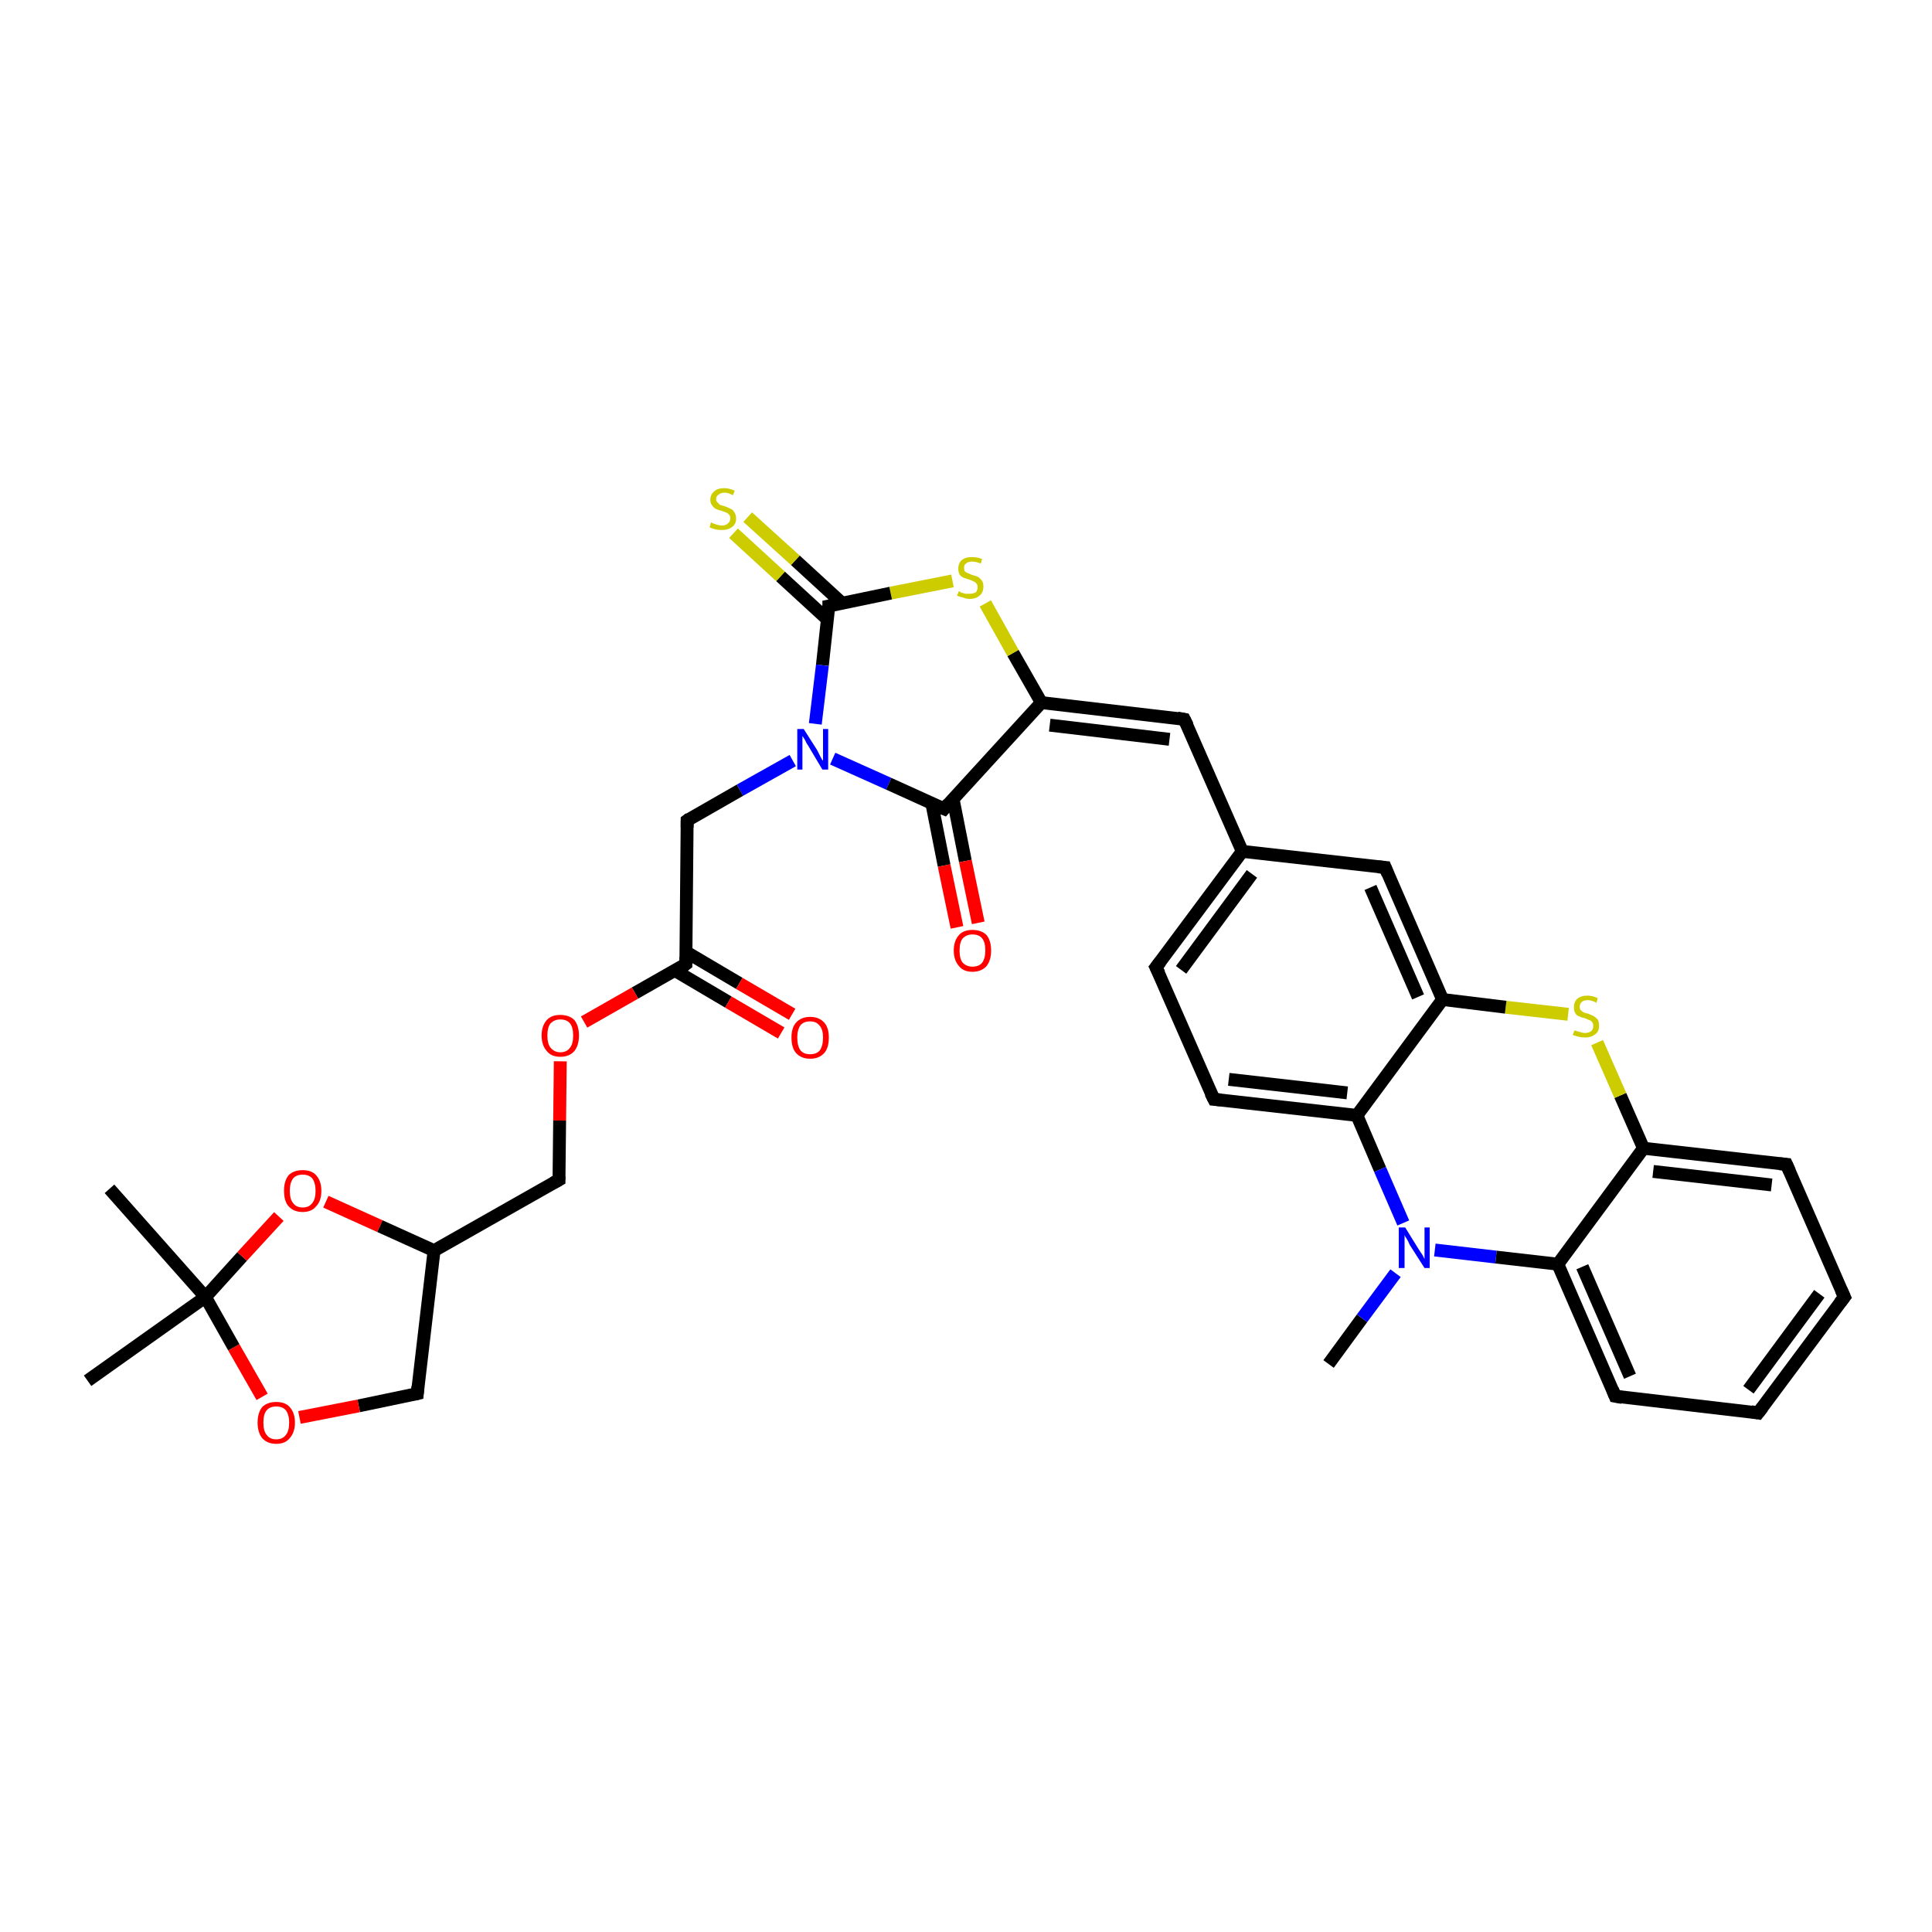 <?xml version='1.0' encoding='iso-8859-1'?>
<svg version='1.1' baseProfile='full'
              xmlns='http://www.w3.org/2000/svg'
                      xmlns:rdkit='http://www.rdkit.org/xml'
                      xmlns:xlink='http://www.w3.org/1999/xlink'
                  xml:space='preserve'
width='300px' height='300px' viewBox='0 0 300 300'>
<!-- END OF HEADER -->
<rect style='opacity:1.0;fill:#FFFFFF;stroke:none' width='300.0' height='300.0' x='0.0' y='0.0'> </rect>
<path class='bond-0 atom-0 atom-1' d='M 206.3,211.8 L 211.5,204.7' style='fill:none;fill-rule:evenodd;stroke:#000000;stroke-width:2.0px;stroke-linecap:butt;stroke-linejoin:miter;stroke-opacity:1' />
<path class='bond-0 atom-0 atom-1' d='M 211.5,204.7 L 216.7,197.7' style='fill:none;fill-rule:evenodd;stroke:#0000FF;stroke-width:2.0px;stroke-linecap:butt;stroke-linejoin:miter;stroke-opacity:1' />
<path class='bond-1 atom-1 atom-2' d='M 222.8,194.1 L 232.3,195.2' style='fill:none;fill-rule:evenodd;stroke:#0000FF;stroke-width:2.0px;stroke-linecap:butt;stroke-linejoin:miter;stroke-opacity:1' />
<path class='bond-1 atom-1 atom-2' d='M 232.3,195.2 L 241.9,196.3' style='fill:none;fill-rule:evenodd;stroke:#000000;stroke-width:2.0px;stroke-linecap:butt;stroke-linejoin:miter;stroke-opacity:1' />
<path class='bond-2 atom-2 atom-3' d='M 241.9,196.3 L 250.8,216.8' style='fill:none;fill-rule:evenodd;stroke:#000000;stroke-width:2.0px;stroke-linecap:butt;stroke-linejoin:miter;stroke-opacity:1' />
<path class='bond-2 atom-2 atom-3' d='M 245.7,196.7 L 253.1,213.7' style='fill:none;fill-rule:evenodd;stroke:#000000;stroke-width:2.0px;stroke-linecap:butt;stroke-linejoin:miter;stroke-opacity:1' />
<path class='bond-3 atom-3 atom-4' d='M 250.8,216.8 L 273.0,219.4' style='fill:none;fill-rule:evenodd;stroke:#000000;stroke-width:2.0px;stroke-linecap:butt;stroke-linejoin:miter;stroke-opacity:1' />
<path class='bond-4 atom-4 atom-5' d='M 273.0,219.4 L 286.4,201.4' style='fill:none;fill-rule:evenodd;stroke:#000000;stroke-width:2.0px;stroke-linecap:butt;stroke-linejoin:miter;stroke-opacity:1' />
<path class='bond-4 atom-4 atom-5' d='M 271.5,215.8 L 282.5,200.9' style='fill:none;fill-rule:evenodd;stroke:#000000;stroke-width:2.0px;stroke-linecap:butt;stroke-linejoin:miter;stroke-opacity:1' />
<path class='bond-5 atom-5 atom-6' d='M 286.4,201.4 L 277.4,180.8' style='fill:none;fill-rule:evenodd;stroke:#000000;stroke-width:2.0px;stroke-linecap:butt;stroke-linejoin:miter;stroke-opacity:1' />
<path class='bond-6 atom-6 atom-7' d='M 277.4,180.8 L 255.2,178.3' style='fill:none;fill-rule:evenodd;stroke:#000000;stroke-width:2.0px;stroke-linecap:butt;stroke-linejoin:miter;stroke-opacity:1' />
<path class='bond-6 atom-6 atom-7' d='M 275.1,184.0 L 256.7,181.9' style='fill:none;fill-rule:evenodd;stroke:#000000;stroke-width:2.0px;stroke-linecap:butt;stroke-linejoin:miter;stroke-opacity:1' />
<path class='bond-7 atom-7 atom-8' d='M 255.2,178.3 L 251.6,170.1' style='fill:none;fill-rule:evenodd;stroke:#000000;stroke-width:2.0px;stroke-linecap:butt;stroke-linejoin:miter;stroke-opacity:1' />
<path class='bond-7 atom-7 atom-8' d='M 251.6,170.1 L 248.0,161.9' style='fill:none;fill-rule:evenodd;stroke:#CCCC00;stroke-width:2.0px;stroke-linecap:butt;stroke-linejoin:miter;stroke-opacity:1' />
<path class='bond-8 atom-8 atom-9' d='M 243.5,157.5 L 233.8,156.4' style='fill:none;fill-rule:evenodd;stroke:#CCCC00;stroke-width:2.0px;stroke-linecap:butt;stroke-linejoin:miter;stroke-opacity:1' />
<path class='bond-8 atom-8 atom-9' d='M 233.8,156.4 L 224.0,155.2' style='fill:none;fill-rule:evenodd;stroke:#000000;stroke-width:2.0px;stroke-linecap:butt;stroke-linejoin:miter;stroke-opacity:1' />
<path class='bond-9 atom-9 atom-10' d='M 224.0,155.2 L 215.1,134.7' style='fill:none;fill-rule:evenodd;stroke:#000000;stroke-width:2.0px;stroke-linecap:butt;stroke-linejoin:miter;stroke-opacity:1' />
<path class='bond-9 atom-9 atom-10' d='M 220.2,154.8 L 212.8,137.8' style='fill:none;fill-rule:evenodd;stroke:#000000;stroke-width:2.0px;stroke-linecap:butt;stroke-linejoin:miter;stroke-opacity:1' />
<path class='bond-10 atom-10 atom-11' d='M 215.1,134.7 L 192.9,132.2' style='fill:none;fill-rule:evenodd;stroke:#000000;stroke-width:2.0px;stroke-linecap:butt;stroke-linejoin:miter;stroke-opacity:1' />
<path class='bond-11 atom-11 atom-12' d='M 192.9,132.2 L 183.9,111.7' style='fill:none;fill-rule:evenodd;stroke:#000000;stroke-width:2.0px;stroke-linecap:butt;stroke-linejoin:miter;stroke-opacity:1' />
<path class='bond-12 atom-12 atom-13' d='M 183.9,111.7 L 161.7,109.1' style='fill:none;fill-rule:evenodd;stroke:#000000;stroke-width:2.0px;stroke-linecap:butt;stroke-linejoin:miter;stroke-opacity:1' />
<path class='bond-12 atom-12 atom-13' d='M 181.6,114.8 L 163.0,112.6' style='fill:none;fill-rule:evenodd;stroke:#000000;stroke-width:2.0px;stroke-linecap:butt;stroke-linejoin:miter;stroke-opacity:1' />
<path class='bond-13 atom-13 atom-14' d='M 161.7,109.1 L 157.3,101.4' style='fill:none;fill-rule:evenodd;stroke:#000000;stroke-width:2.0px;stroke-linecap:butt;stroke-linejoin:miter;stroke-opacity:1' />
<path class='bond-13 atom-13 atom-14' d='M 157.3,101.4 L 153.0,93.7' style='fill:none;fill-rule:evenodd;stroke:#CCCC00;stroke-width:2.0px;stroke-linecap:butt;stroke-linejoin:miter;stroke-opacity:1' />
<path class='bond-14 atom-14 atom-15' d='M 147.9,90.2 L 138.3,92.1' style='fill:none;fill-rule:evenodd;stroke:#CCCC00;stroke-width:2.0px;stroke-linecap:butt;stroke-linejoin:miter;stroke-opacity:1' />
<path class='bond-14 atom-14 atom-15' d='M 138.3,92.1 L 128.7,94.1' style='fill:none;fill-rule:evenodd;stroke:#000000;stroke-width:2.0px;stroke-linecap:butt;stroke-linejoin:miter;stroke-opacity:1' />
<path class='bond-15 atom-15 atom-16' d='M 130.8,93.7 L 123.5,87.0' style='fill:none;fill-rule:evenodd;stroke:#000000;stroke-width:2.0px;stroke-linecap:butt;stroke-linejoin:miter;stroke-opacity:1' />
<path class='bond-15 atom-15 atom-16' d='M 123.5,87.0 L 116.1,80.3' style='fill:none;fill-rule:evenodd;stroke:#CCCC00;stroke-width:2.0px;stroke-linecap:butt;stroke-linejoin:miter;stroke-opacity:1' />
<path class='bond-15 atom-15 atom-16' d='M 128.5,96.2 L 121.2,89.5' style='fill:none;fill-rule:evenodd;stroke:#000000;stroke-width:2.0px;stroke-linecap:butt;stroke-linejoin:miter;stroke-opacity:1' />
<path class='bond-15 atom-15 atom-16' d='M 121.2,89.5 L 113.9,82.8' style='fill:none;fill-rule:evenodd;stroke:#CCCC00;stroke-width:2.0px;stroke-linecap:butt;stroke-linejoin:miter;stroke-opacity:1' />
<path class='bond-16 atom-15 atom-17' d='M 128.7,94.1 L 127.7,103.3' style='fill:none;fill-rule:evenodd;stroke:#000000;stroke-width:2.0px;stroke-linecap:butt;stroke-linejoin:miter;stroke-opacity:1' />
<path class='bond-16 atom-15 atom-17' d='M 127.7,103.3 L 126.6,112.4' style='fill:none;fill-rule:evenodd;stroke:#0000FF;stroke-width:2.0px;stroke-linecap:butt;stroke-linejoin:miter;stroke-opacity:1' />
<path class='bond-17 atom-17 atom-18' d='M 123.1,118.1 L 114.9,122.7' style='fill:none;fill-rule:evenodd;stroke:#0000FF;stroke-width:2.0px;stroke-linecap:butt;stroke-linejoin:miter;stroke-opacity:1' />
<path class='bond-17 atom-17 atom-18' d='M 114.9,122.7 L 106.7,127.4' style='fill:none;fill-rule:evenodd;stroke:#000000;stroke-width:2.0px;stroke-linecap:butt;stroke-linejoin:miter;stroke-opacity:1' />
<path class='bond-18 atom-18 atom-19' d='M 106.7,127.4 L 106.5,149.7' style='fill:none;fill-rule:evenodd;stroke:#000000;stroke-width:2.0px;stroke-linecap:butt;stroke-linejoin:miter;stroke-opacity:1' />
<path class='bond-19 atom-19 atom-20' d='M 104.8,150.7 L 113.1,155.6' style='fill:none;fill-rule:evenodd;stroke:#000000;stroke-width:2.0px;stroke-linecap:butt;stroke-linejoin:miter;stroke-opacity:1' />
<path class='bond-19 atom-19 atom-20' d='M 113.1,155.6 L 121.3,160.4' style='fill:none;fill-rule:evenodd;stroke:#FF0000;stroke-width:2.0px;stroke-linecap:butt;stroke-linejoin:miter;stroke-opacity:1' />
<path class='bond-19 atom-19 atom-20' d='M 106.5,147.8 L 114.8,152.7' style='fill:none;fill-rule:evenodd;stroke:#000000;stroke-width:2.0px;stroke-linecap:butt;stroke-linejoin:miter;stroke-opacity:1' />
<path class='bond-19 atom-19 atom-20' d='M 114.8,152.7 L 123.0,157.5' style='fill:none;fill-rule:evenodd;stroke:#FF0000;stroke-width:2.0px;stroke-linecap:butt;stroke-linejoin:miter;stroke-opacity:1' />
<path class='bond-20 atom-19 atom-21' d='M 106.5,149.7 L 98.6,154.2' style='fill:none;fill-rule:evenodd;stroke:#000000;stroke-width:2.0px;stroke-linecap:butt;stroke-linejoin:miter;stroke-opacity:1' />
<path class='bond-20 atom-19 atom-21' d='M 98.6,154.2 L 90.7,158.7' style='fill:none;fill-rule:evenodd;stroke:#FF0000;stroke-width:2.0px;stroke-linecap:butt;stroke-linejoin:miter;stroke-opacity:1' />
<path class='bond-21 atom-21 atom-22' d='M 87.0,164.8 L 86.9,174.0' style='fill:none;fill-rule:evenodd;stroke:#FF0000;stroke-width:2.0px;stroke-linecap:butt;stroke-linejoin:miter;stroke-opacity:1' />
<path class='bond-21 atom-21 atom-22' d='M 86.9,174.0 L 86.8,183.2' style='fill:none;fill-rule:evenodd;stroke:#000000;stroke-width:2.0px;stroke-linecap:butt;stroke-linejoin:miter;stroke-opacity:1' />
<path class='bond-22 atom-22 atom-23' d='M 86.8,183.2 L 67.4,194.2' style='fill:none;fill-rule:evenodd;stroke:#000000;stroke-width:2.0px;stroke-linecap:butt;stroke-linejoin:miter;stroke-opacity:1' />
<path class='bond-23 atom-23 atom-24' d='M 67.4,194.2 L 64.8,216.4' style='fill:none;fill-rule:evenodd;stroke:#000000;stroke-width:2.0px;stroke-linecap:butt;stroke-linejoin:miter;stroke-opacity:1' />
<path class='bond-24 atom-24 atom-25' d='M 64.8,216.4 L 55.7,218.3' style='fill:none;fill-rule:evenodd;stroke:#000000;stroke-width:2.0px;stroke-linecap:butt;stroke-linejoin:miter;stroke-opacity:1' />
<path class='bond-24 atom-24 atom-25' d='M 55.7,218.3 L 46.5,220.1' style='fill:none;fill-rule:evenodd;stroke:#FF0000;stroke-width:2.0px;stroke-linecap:butt;stroke-linejoin:miter;stroke-opacity:1' />
<path class='bond-25 atom-25 atom-26' d='M 40.7,216.9 L 36.3,209.2' style='fill:none;fill-rule:evenodd;stroke:#FF0000;stroke-width:2.0px;stroke-linecap:butt;stroke-linejoin:miter;stroke-opacity:1' />
<path class='bond-25 atom-25 atom-26' d='M 36.3,209.2 L 31.9,201.4' style='fill:none;fill-rule:evenodd;stroke:#000000;stroke-width:2.0px;stroke-linecap:butt;stroke-linejoin:miter;stroke-opacity:1' />
<path class='bond-26 atom-26 atom-27' d='M 31.9,201.4 L 13.6,214.4' style='fill:none;fill-rule:evenodd;stroke:#000000;stroke-width:2.0px;stroke-linecap:butt;stroke-linejoin:miter;stroke-opacity:1' />
<path class='bond-27 atom-26 atom-28' d='M 31.9,201.4 L 17.0,184.6' style='fill:none;fill-rule:evenodd;stroke:#000000;stroke-width:2.0px;stroke-linecap:butt;stroke-linejoin:miter;stroke-opacity:1' />
<path class='bond-28 atom-26 atom-29' d='M 31.9,201.4 L 37.6,195.1' style='fill:none;fill-rule:evenodd;stroke:#000000;stroke-width:2.0px;stroke-linecap:butt;stroke-linejoin:miter;stroke-opacity:1' />
<path class='bond-28 atom-26 atom-29' d='M 37.6,195.1 L 43.3,188.9' style='fill:none;fill-rule:evenodd;stroke:#FF0000;stroke-width:2.0px;stroke-linecap:butt;stroke-linejoin:miter;stroke-opacity:1' />
<path class='bond-29 atom-17 atom-30' d='M 129.3,117.8 L 138.0,121.7' style='fill:none;fill-rule:evenodd;stroke:#0000FF;stroke-width:2.0px;stroke-linecap:butt;stroke-linejoin:miter;stroke-opacity:1' />
<path class='bond-29 atom-17 atom-30' d='M 138.0,121.7 L 146.6,125.6' style='fill:none;fill-rule:evenodd;stroke:#000000;stroke-width:2.0px;stroke-linecap:butt;stroke-linejoin:miter;stroke-opacity:1' />
<path class='bond-30 atom-30 atom-31' d='M 144.7,124.8 L 146.6,134.4' style='fill:none;fill-rule:evenodd;stroke:#000000;stroke-width:2.0px;stroke-linecap:butt;stroke-linejoin:miter;stroke-opacity:1' />
<path class='bond-30 atom-30 atom-31' d='M 146.6,134.4 L 148.6,144.0' style='fill:none;fill-rule:evenodd;stroke:#FF0000;stroke-width:2.0px;stroke-linecap:butt;stroke-linejoin:miter;stroke-opacity:1' />
<path class='bond-30 atom-30 atom-31' d='M 148.0,124.1 L 149.9,133.7' style='fill:none;fill-rule:evenodd;stroke:#000000;stroke-width:2.0px;stroke-linecap:butt;stroke-linejoin:miter;stroke-opacity:1' />
<path class='bond-30 atom-30 atom-31' d='M 149.9,133.7 L 151.9,143.3' style='fill:none;fill-rule:evenodd;stroke:#FF0000;stroke-width:2.0px;stroke-linecap:butt;stroke-linejoin:miter;stroke-opacity:1' />
<path class='bond-31 atom-11 atom-32' d='M 192.9,132.2 L 179.5,150.2' style='fill:none;fill-rule:evenodd;stroke:#000000;stroke-width:2.0px;stroke-linecap:butt;stroke-linejoin:miter;stroke-opacity:1' />
<path class='bond-31 atom-11 atom-32' d='M 194.4,135.7 L 183.4,150.6' style='fill:none;fill-rule:evenodd;stroke:#000000;stroke-width:2.0px;stroke-linecap:butt;stroke-linejoin:miter;stroke-opacity:1' />
<path class='bond-32 atom-32 atom-33' d='M 179.5,150.2 L 188.5,170.7' style='fill:none;fill-rule:evenodd;stroke:#000000;stroke-width:2.0px;stroke-linecap:butt;stroke-linejoin:miter;stroke-opacity:1' />
<path class='bond-33 atom-33 atom-34' d='M 188.5,170.7 L 210.7,173.2' style='fill:none;fill-rule:evenodd;stroke:#000000;stroke-width:2.0px;stroke-linecap:butt;stroke-linejoin:miter;stroke-opacity:1' />
<path class='bond-33 atom-33 atom-34' d='M 190.8,167.6 L 209.2,169.7' style='fill:none;fill-rule:evenodd;stroke:#000000;stroke-width:2.0px;stroke-linecap:butt;stroke-linejoin:miter;stroke-opacity:1' />
<path class='bond-34 atom-34 atom-1' d='M 210.7,173.2 L 214.3,181.6' style='fill:none;fill-rule:evenodd;stroke:#000000;stroke-width:2.0px;stroke-linecap:butt;stroke-linejoin:miter;stroke-opacity:1' />
<path class='bond-34 atom-34 atom-1' d='M 214.3,181.6 L 217.9,189.9' style='fill:none;fill-rule:evenodd;stroke:#0000FF;stroke-width:2.0px;stroke-linecap:butt;stroke-linejoin:miter;stroke-opacity:1' />
<path class='bond-35 atom-7 atom-2' d='M 255.2,178.3 L 241.9,196.3' style='fill:none;fill-rule:evenodd;stroke:#000000;stroke-width:2.0px;stroke-linecap:butt;stroke-linejoin:miter;stroke-opacity:1' />
<path class='bond-36 atom-34 atom-9' d='M 210.7,173.2 L 224.0,155.2' style='fill:none;fill-rule:evenodd;stroke:#000000;stroke-width:2.0px;stroke-linecap:butt;stroke-linejoin:miter;stroke-opacity:1' />
<path class='bond-37 atom-30 atom-13' d='M 146.6,125.6 L 161.7,109.1' style='fill:none;fill-rule:evenodd;stroke:#000000;stroke-width:2.0px;stroke-linecap:butt;stroke-linejoin:miter;stroke-opacity:1' />
<path class='bond-38 atom-29 atom-23' d='M 50.6,186.6 L 59.0,190.4' style='fill:none;fill-rule:evenodd;stroke:#FF0000;stroke-width:2.0px;stroke-linecap:butt;stroke-linejoin:miter;stroke-opacity:1' />
<path class='bond-38 atom-29 atom-23' d='M 59.0,190.4 L 67.4,194.2' style='fill:none;fill-rule:evenodd;stroke:#000000;stroke-width:2.0px;stroke-linecap:butt;stroke-linejoin:miter;stroke-opacity:1' />
<path d='M 250.4,215.8 L 250.8,216.8 L 251.9,217.0' style='fill:none;stroke:#000000;stroke-width:2.0px;stroke-linecap:butt;stroke-linejoin:miter;stroke-opacity:1;' />
<path d='M 271.9,219.2 L 273.0,219.4 L 273.7,218.5' style='fill:none;stroke:#000000;stroke-width:2.0px;stroke-linecap:butt;stroke-linejoin:miter;stroke-opacity:1;' />
<path d='M 285.7,202.3 L 286.4,201.4 L 285.9,200.3' style='fill:none;stroke:#000000;stroke-width:2.0px;stroke-linecap:butt;stroke-linejoin:miter;stroke-opacity:1;' />
<path d='M 277.9,181.9 L 277.4,180.8 L 276.3,180.7' style='fill:none;stroke:#000000;stroke-width:2.0px;stroke-linecap:butt;stroke-linejoin:miter;stroke-opacity:1;' />
<path d='M 215.5,135.7 L 215.1,134.7 L 214.0,134.6' style='fill:none;stroke:#000000;stroke-width:2.0px;stroke-linecap:butt;stroke-linejoin:miter;stroke-opacity:1;' />
<path d='M 184.4,112.7 L 183.9,111.7 L 182.8,111.5' style='fill:none;stroke:#000000;stroke-width:2.0px;stroke-linecap:butt;stroke-linejoin:miter;stroke-opacity:1;' />
<path d='M 129.2,94.0 L 128.7,94.1 L 128.7,94.6' style='fill:none;stroke:#000000;stroke-width:2.0px;stroke-linecap:butt;stroke-linejoin:miter;stroke-opacity:1;' />
<path d='M 107.1,127.1 L 106.7,127.4 L 106.7,128.5' style='fill:none;stroke:#000000;stroke-width:2.0px;stroke-linecap:butt;stroke-linejoin:miter;stroke-opacity:1;' />
<path d='M 106.5,148.6 L 106.5,149.7 L 106.1,150.0' style='fill:none;stroke:#000000;stroke-width:2.0px;stroke-linecap:butt;stroke-linejoin:miter;stroke-opacity:1;' />
<path d='M 86.8,182.7 L 86.8,183.2 L 85.9,183.7' style='fill:none;stroke:#000000;stroke-width:2.0px;stroke-linecap:butt;stroke-linejoin:miter;stroke-opacity:1;' />
<path d='M 64.9,215.3 L 64.8,216.4 L 64.4,216.5' style='fill:none;stroke:#000000;stroke-width:2.0px;stroke-linecap:butt;stroke-linejoin:miter;stroke-opacity:1;' />
<path d='M 146.1,125.4 L 146.6,125.6 L 147.3,124.8' style='fill:none;stroke:#000000;stroke-width:2.0px;stroke-linecap:butt;stroke-linejoin:miter;stroke-opacity:1;' />
<path d='M 180.2,149.3 L 179.5,150.2 L 180.0,151.2' style='fill:none;stroke:#000000;stroke-width:2.0px;stroke-linecap:butt;stroke-linejoin:miter;stroke-opacity:1;' />
<path d='M 188.0,169.7 L 188.5,170.7 L 189.6,170.8' style='fill:none;stroke:#000000;stroke-width:2.0px;stroke-linecap:butt;stroke-linejoin:miter;stroke-opacity:1;' />
<path class='atom-1' d='M 218.2 190.6
L 220.3 194.0
Q 220.5 194.3, 220.9 194.9
Q 221.2 195.5, 221.2 195.5
L 221.2 190.6
L 222.0 190.6
L 222.0 196.9
L 221.2 196.9
L 218.9 193.3
Q 218.7 192.8, 218.4 192.3
Q 218.1 191.9, 218.1 191.7
L 218.1 196.9
L 217.2 196.9
L 217.2 190.6
L 218.2 190.6
' fill='#0000FF'/>
<path class='atom-8' d='M 244.5 160.0
Q 244.6 160.0, 244.8 160.1
Q 245.1 160.2, 245.5 160.3
Q 245.8 160.4, 246.1 160.4
Q 246.7 160.4, 247.1 160.1
Q 247.4 159.8, 247.4 159.3
Q 247.4 158.9, 247.2 158.7
Q 247.1 158.5, 246.8 158.4
Q 246.5 158.3, 246.1 158.1
Q 245.5 158.0, 245.2 157.8
Q 244.8 157.7, 244.6 157.3
Q 244.4 157.0, 244.4 156.4
Q 244.4 155.6, 244.9 155.1
Q 245.5 154.6, 246.5 154.6
Q 247.3 154.6, 248.1 155.0
L 247.9 155.7
Q 247.1 155.3, 246.6 155.3
Q 245.9 155.3, 245.6 155.6
Q 245.3 155.9, 245.3 156.3
Q 245.3 156.6, 245.4 156.8
Q 245.6 157.0, 245.9 157.2
Q 246.1 157.3, 246.6 157.4
Q 247.1 157.6, 247.5 157.8
Q 247.8 158.0, 248.1 158.3
Q 248.3 158.7, 248.3 159.3
Q 248.3 160.2, 247.7 160.6
Q 247.1 161.1, 246.2 161.1
Q 245.6 161.1, 245.2 161.0
Q 244.7 160.9, 244.2 160.7
L 244.5 160.0
' fill='#CCCC00'/>
<path class='atom-14' d='M 148.9 91.8
Q 149.0 91.8, 149.2 92.0
Q 149.5 92.1, 149.9 92.2
Q 150.2 92.2, 150.5 92.2
Q 151.1 92.2, 151.5 92.0
Q 151.8 91.7, 151.8 91.1
Q 151.8 90.8, 151.6 90.6
Q 151.5 90.4, 151.2 90.3
Q 150.9 90.1, 150.5 90.0
Q 149.9 89.8, 149.6 89.7
Q 149.2 89.5, 149.0 89.2
Q 148.8 88.8, 148.8 88.3
Q 148.8 87.5, 149.3 87.0
Q 149.9 86.5, 150.9 86.5
Q 151.7 86.5, 152.5 86.8
L 152.3 87.5
Q 151.5 87.2, 151.0 87.2
Q 150.3 87.2, 150.0 87.5
Q 149.7 87.7, 149.7 88.1
Q 149.7 88.5, 149.8 88.7
Q 150.0 88.9, 150.3 89.0
Q 150.5 89.1, 151.0 89.3
Q 151.5 89.4, 151.9 89.6
Q 152.2 89.8, 152.5 90.2
Q 152.7 90.5, 152.7 91.1
Q 152.7 92.0, 152.1 92.5
Q 151.5 93.0, 150.6 93.0
Q 150.0 93.0, 149.6 92.8
Q 149.1 92.7, 148.6 92.5
L 148.9 91.8
' fill='#CCCC00'/>
<path class='atom-16' d='M 110.4 81.1
Q 110.5 81.2, 110.8 81.3
Q 111.1 81.4, 111.4 81.5
Q 111.8 81.6, 112.1 81.6
Q 112.7 81.6, 113.0 81.3
Q 113.4 81.0, 113.4 80.5
Q 113.4 80.1, 113.2 79.9
Q 113.0 79.7, 112.8 79.6
Q 112.5 79.5, 112.0 79.3
Q 111.5 79.2, 111.1 79.0
Q 110.8 78.8, 110.6 78.5
Q 110.3 78.2, 110.3 77.6
Q 110.3 76.8, 110.9 76.3
Q 111.4 75.8, 112.5 75.8
Q 113.2 75.8, 114.1 76.2
L 113.8 76.9
Q 113.1 76.5, 112.5 76.5
Q 111.9 76.5, 111.6 76.8
Q 111.2 77.0, 111.2 77.5
Q 111.2 77.8, 111.4 78.0
Q 111.6 78.2, 111.8 78.4
Q 112.1 78.5, 112.5 78.6
Q 113.1 78.8, 113.4 79.0
Q 113.8 79.1, 114.0 79.5
Q 114.3 79.9, 114.3 80.5
Q 114.3 81.4, 113.7 81.8
Q 113.1 82.3, 112.1 82.3
Q 111.5 82.3, 111.1 82.2
Q 110.7 82.1, 110.2 81.9
L 110.4 81.1
' fill='#CCCC00'/>
<path class='atom-17' d='M 124.8 113.2
L 126.9 116.5
Q 127.1 116.9, 127.4 117.5
Q 127.7 118.1, 127.8 118.1
L 127.8 113.2
L 128.6 113.2
L 128.6 119.5
L 127.7 119.5
L 125.5 115.8
Q 125.2 115.4, 125.0 114.9
Q 124.7 114.4, 124.6 114.3
L 124.6 119.5
L 123.8 119.5
L 123.8 113.2
L 124.8 113.2
' fill='#0000FF'/>
<path class='atom-20' d='M 122.9 161.1
Q 122.9 159.6, 123.6 158.8
Q 124.4 157.9, 125.8 157.9
Q 127.2 157.9, 128.0 158.8
Q 128.7 159.6, 128.7 161.1
Q 128.7 162.7, 128.0 163.5
Q 127.2 164.4, 125.8 164.4
Q 124.4 164.4, 123.6 163.5
Q 122.9 162.7, 122.9 161.1
M 125.8 163.7
Q 126.8 163.7, 127.3 163.1
Q 127.8 162.4, 127.8 161.1
Q 127.8 159.9, 127.3 159.3
Q 126.8 158.6, 125.8 158.6
Q 124.8 158.6, 124.3 159.2
Q 123.8 159.9, 123.8 161.1
Q 123.8 162.4, 124.3 163.1
Q 124.8 163.7, 125.8 163.7
' fill='#FF0000'/>
<path class='atom-21' d='M 84.1 160.8
Q 84.1 159.3, 84.9 158.4
Q 85.6 157.6, 87.0 157.6
Q 88.4 157.6, 89.2 158.4
Q 89.9 159.3, 89.9 160.8
Q 89.9 162.3, 89.2 163.2
Q 88.4 164.1, 87.0 164.1
Q 85.6 164.1, 84.9 163.2
Q 84.1 162.3, 84.1 160.8
M 87.0 163.4
Q 88.0 163.4, 88.5 162.7
Q 89.0 162.1, 89.0 160.8
Q 89.0 159.5, 88.5 158.9
Q 88.0 158.3, 87.0 158.3
Q 86.1 158.3, 85.5 158.9
Q 85.0 159.5, 85.0 160.8
Q 85.0 162.1, 85.5 162.7
Q 86.1 163.4, 87.0 163.4
' fill='#FF0000'/>
<path class='atom-25' d='M 40.0 220.9
Q 40.0 219.4, 40.7 218.5
Q 41.5 217.7, 42.9 217.7
Q 44.3 217.7, 45.0 218.5
Q 45.8 219.4, 45.8 220.9
Q 45.8 222.4, 45.0 223.3
Q 44.3 224.2, 42.9 224.2
Q 41.5 224.2, 40.7 223.3
Q 40.0 222.4, 40.0 220.9
M 42.9 223.5
Q 43.9 223.5, 44.4 222.8
Q 44.9 222.2, 44.9 220.9
Q 44.9 219.7, 44.4 219.0
Q 43.9 218.4, 42.9 218.4
Q 41.9 218.4, 41.4 219.0
Q 40.9 219.6, 40.9 220.9
Q 40.9 222.2, 41.4 222.8
Q 41.9 223.5, 42.9 223.5
' fill='#FF0000'/>
<path class='atom-29' d='M 44.1 184.9
Q 44.1 183.4, 44.8 182.5
Q 45.6 181.7, 47.0 181.7
Q 48.4 181.7, 49.1 182.5
Q 49.9 183.4, 49.9 184.9
Q 49.9 186.5, 49.1 187.3
Q 48.4 188.2, 47.0 188.2
Q 45.6 188.2, 44.8 187.3
Q 44.1 186.5, 44.1 184.9
M 47.0 187.5
Q 48.0 187.5, 48.5 186.8
Q 49.0 186.2, 49.0 184.9
Q 49.0 183.7, 48.5 183.0
Q 48.0 182.4, 47.0 182.4
Q 46.0 182.4, 45.5 183.0
Q 45.0 183.7, 45.0 184.9
Q 45.0 186.2, 45.5 186.8
Q 46.0 187.5, 47.0 187.5
' fill='#FF0000'/>
<path class='atom-31' d='M 148.1 147.6
Q 148.1 146.1, 148.9 145.2
Q 149.6 144.4, 151.0 144.4
Q 152.4 144.4, 153.2 145.2
Q 153.9 146.1, 153.9 147.6
Q 153.9 149.1, 153.2 150.0
Q 152.4 150.9, 151.0 150.9
Q 149.6 150.9, 148.9 150.0
Q 148.1 149.1, 148.1 147.6
M 151.0 150.1
Q 152.0 150.1, 152.5 149.5
Q 153.0 148.8, 153.0 147.6
Q 153.0 146.3, 152.5 145.7
Q 152.0 145.1, 151.0 145.1
Q 150.1 145.1, 149.5 145.7
Q 149.0 146.3, 149.0 147.6
Q 149.0 148.9, 149.5 149.5
Q 150.1 150.1, 151.0 150.1
' fill='#FF0000'/>
</svg>
